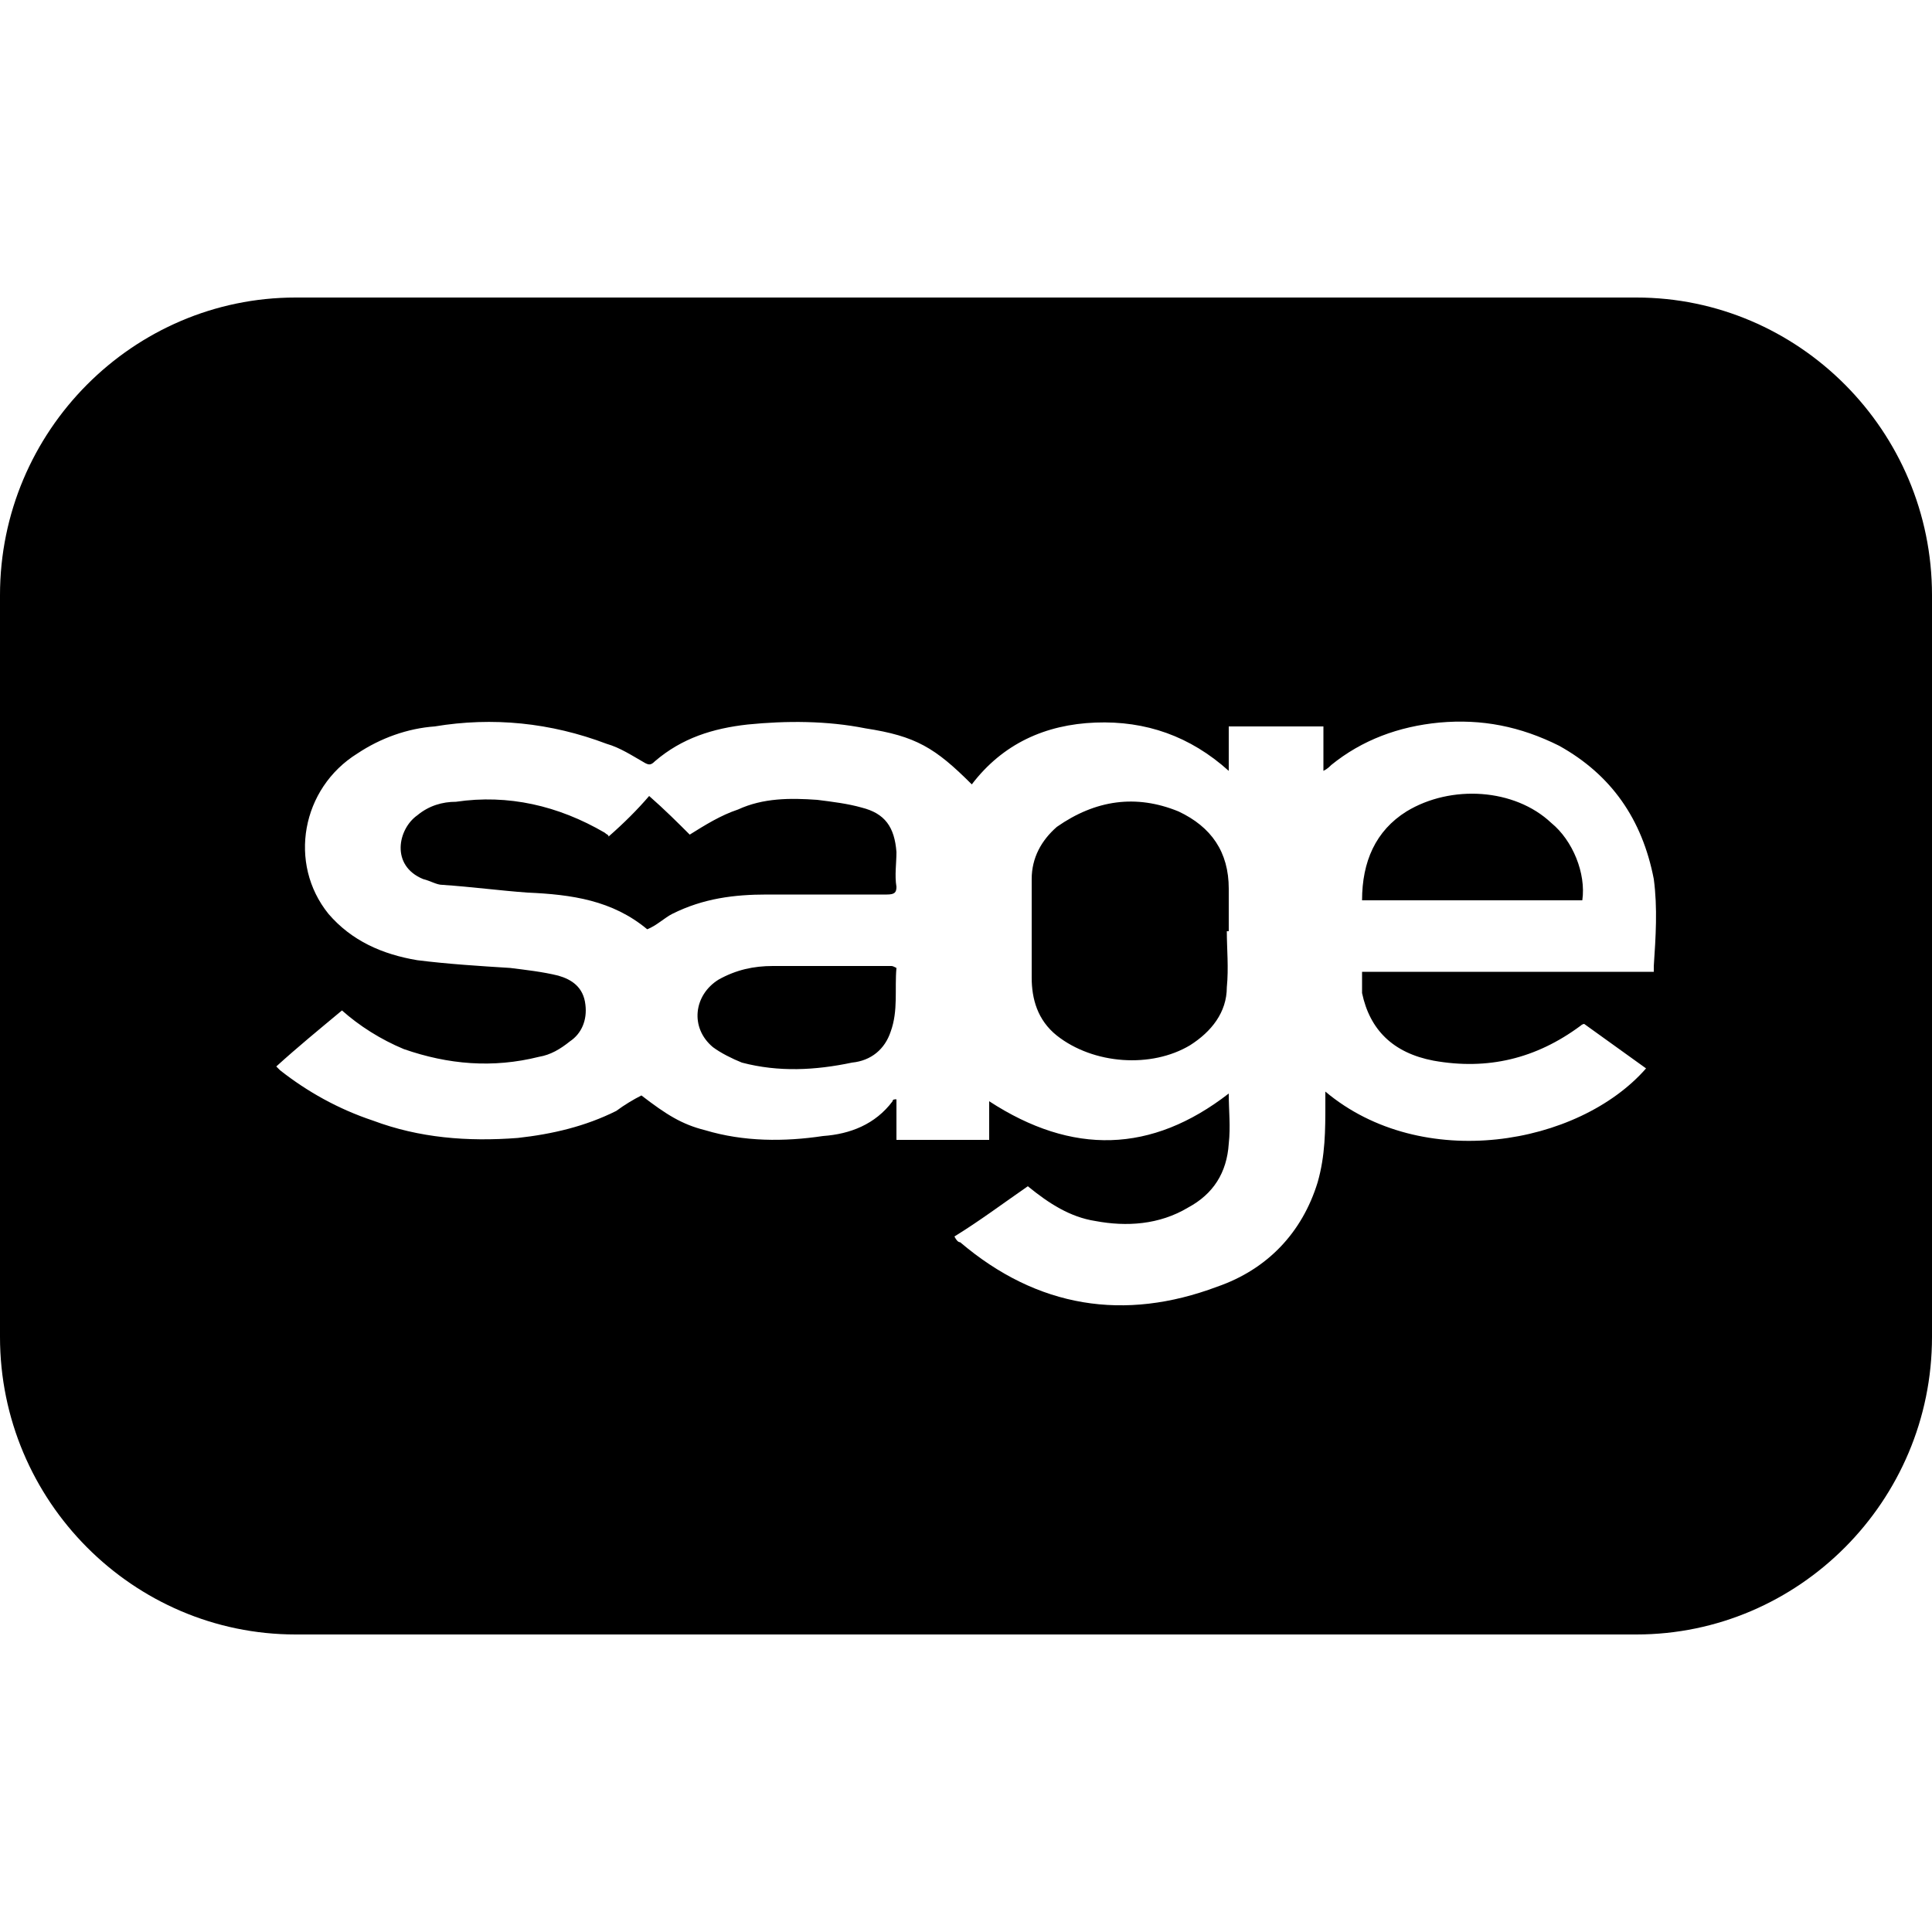 <svg width="64" height="64" viewBox="0 0 1000 1000" xmlns="http://www.w3.org/2000/svg"><path d="M847 154H153C69 154 0 223 0 308v384c0 85 69 154 153 154h694c84 0 153-69 153-154V308c0-85-69-154-153-154zm9 346v3H705v11c4 19 16 31 37 35 28 5 53-1 76-18 0 0 1-1 2-1l32 23c-35 40-116 54-166 12v6c0 14 0 27-4 41-8 26-26 45-52 54-48 18-93 11-133-23-1 0-2-1-3-3 13-8 25-17 38-26 11 9 22 16 35 18 16 3 33 2 48-7 13-7 20-18 21-33 1-9 0-17 0-26-40 31-81 32-124 4v20h-48v-21c-1 0-2 0-2 1-9 12-22 17-36 18-20 3-41 3-61-3-12-3-20-8-33-18-4 2-9 5-13 8-16 8-33 12-51 14-26 2-51 0-75-9-18-6-34-15-48-26l-2-2c11-10 22-19 34-29 9 8 20 15 32 20 23 8 46 10 70 4 6-1 11-4 16-8 6-4 9-11 8-19-1-9-7-13-14-15-8-2-17-3-25-4-16-1-32-2-48-4-18-3-34-10-46-24-21-26-14-65 15-83 12-8 26-13 40-14 30-5 60-2 89 9 7 2 13 6 20 10 2 1 3 1 5-1 14-12 30-17 48-19 20-2 41-2 61 2 26 4 36 10 55 29 16-21 38-31 64-32s49 7 69 25v-23h49v23c2-1 3-2 4-3 16-13 35-20 56-22 22-2 42 2 62 12 27 15 43 38 49 69 2 15 1 30 0 45zm-395 0h-61c-10 0-19 2-28 7-13 8-15 25-3 35 4 3 10 6 15 8 19 5 38 4 57 0 10-1 17-7 20-16 4-11 2-22 3-33-2-1-2-1-3-1zm-15-82c-7-2-15-3-23-4-14-1-28-1-41 5-9 3-17 8-25 13-6-6-13-13-21-20-6 7-13 14-21 21 0-1-1-1-2-2-24-14-50-20-77-16-7 0-14 2-20 7-10 7-14 26 3 33 4 1 7 3 10 3 15 1 30 3 44 4 23 1 44 4 62 19 5-2 9-6 13-8 16-8 32-10 49-10h62c4 0 5-1 5-4-1-6 0-12 0-18-1-13-6-20-18-23zm164 2c-22-9-43-6-63 8-8 7-13 16-13 27v51c0 11 3 22 13 30 19 15 49 17 69 5 11-7 19-17 19-30 1-10 0-20 0-29h1v-22c0-19-9-32-26-40zm118 0c-16 10-23 26-23 46h114c2-14-5-31-16-40-19-18-52-20-75-6z"/></svg>